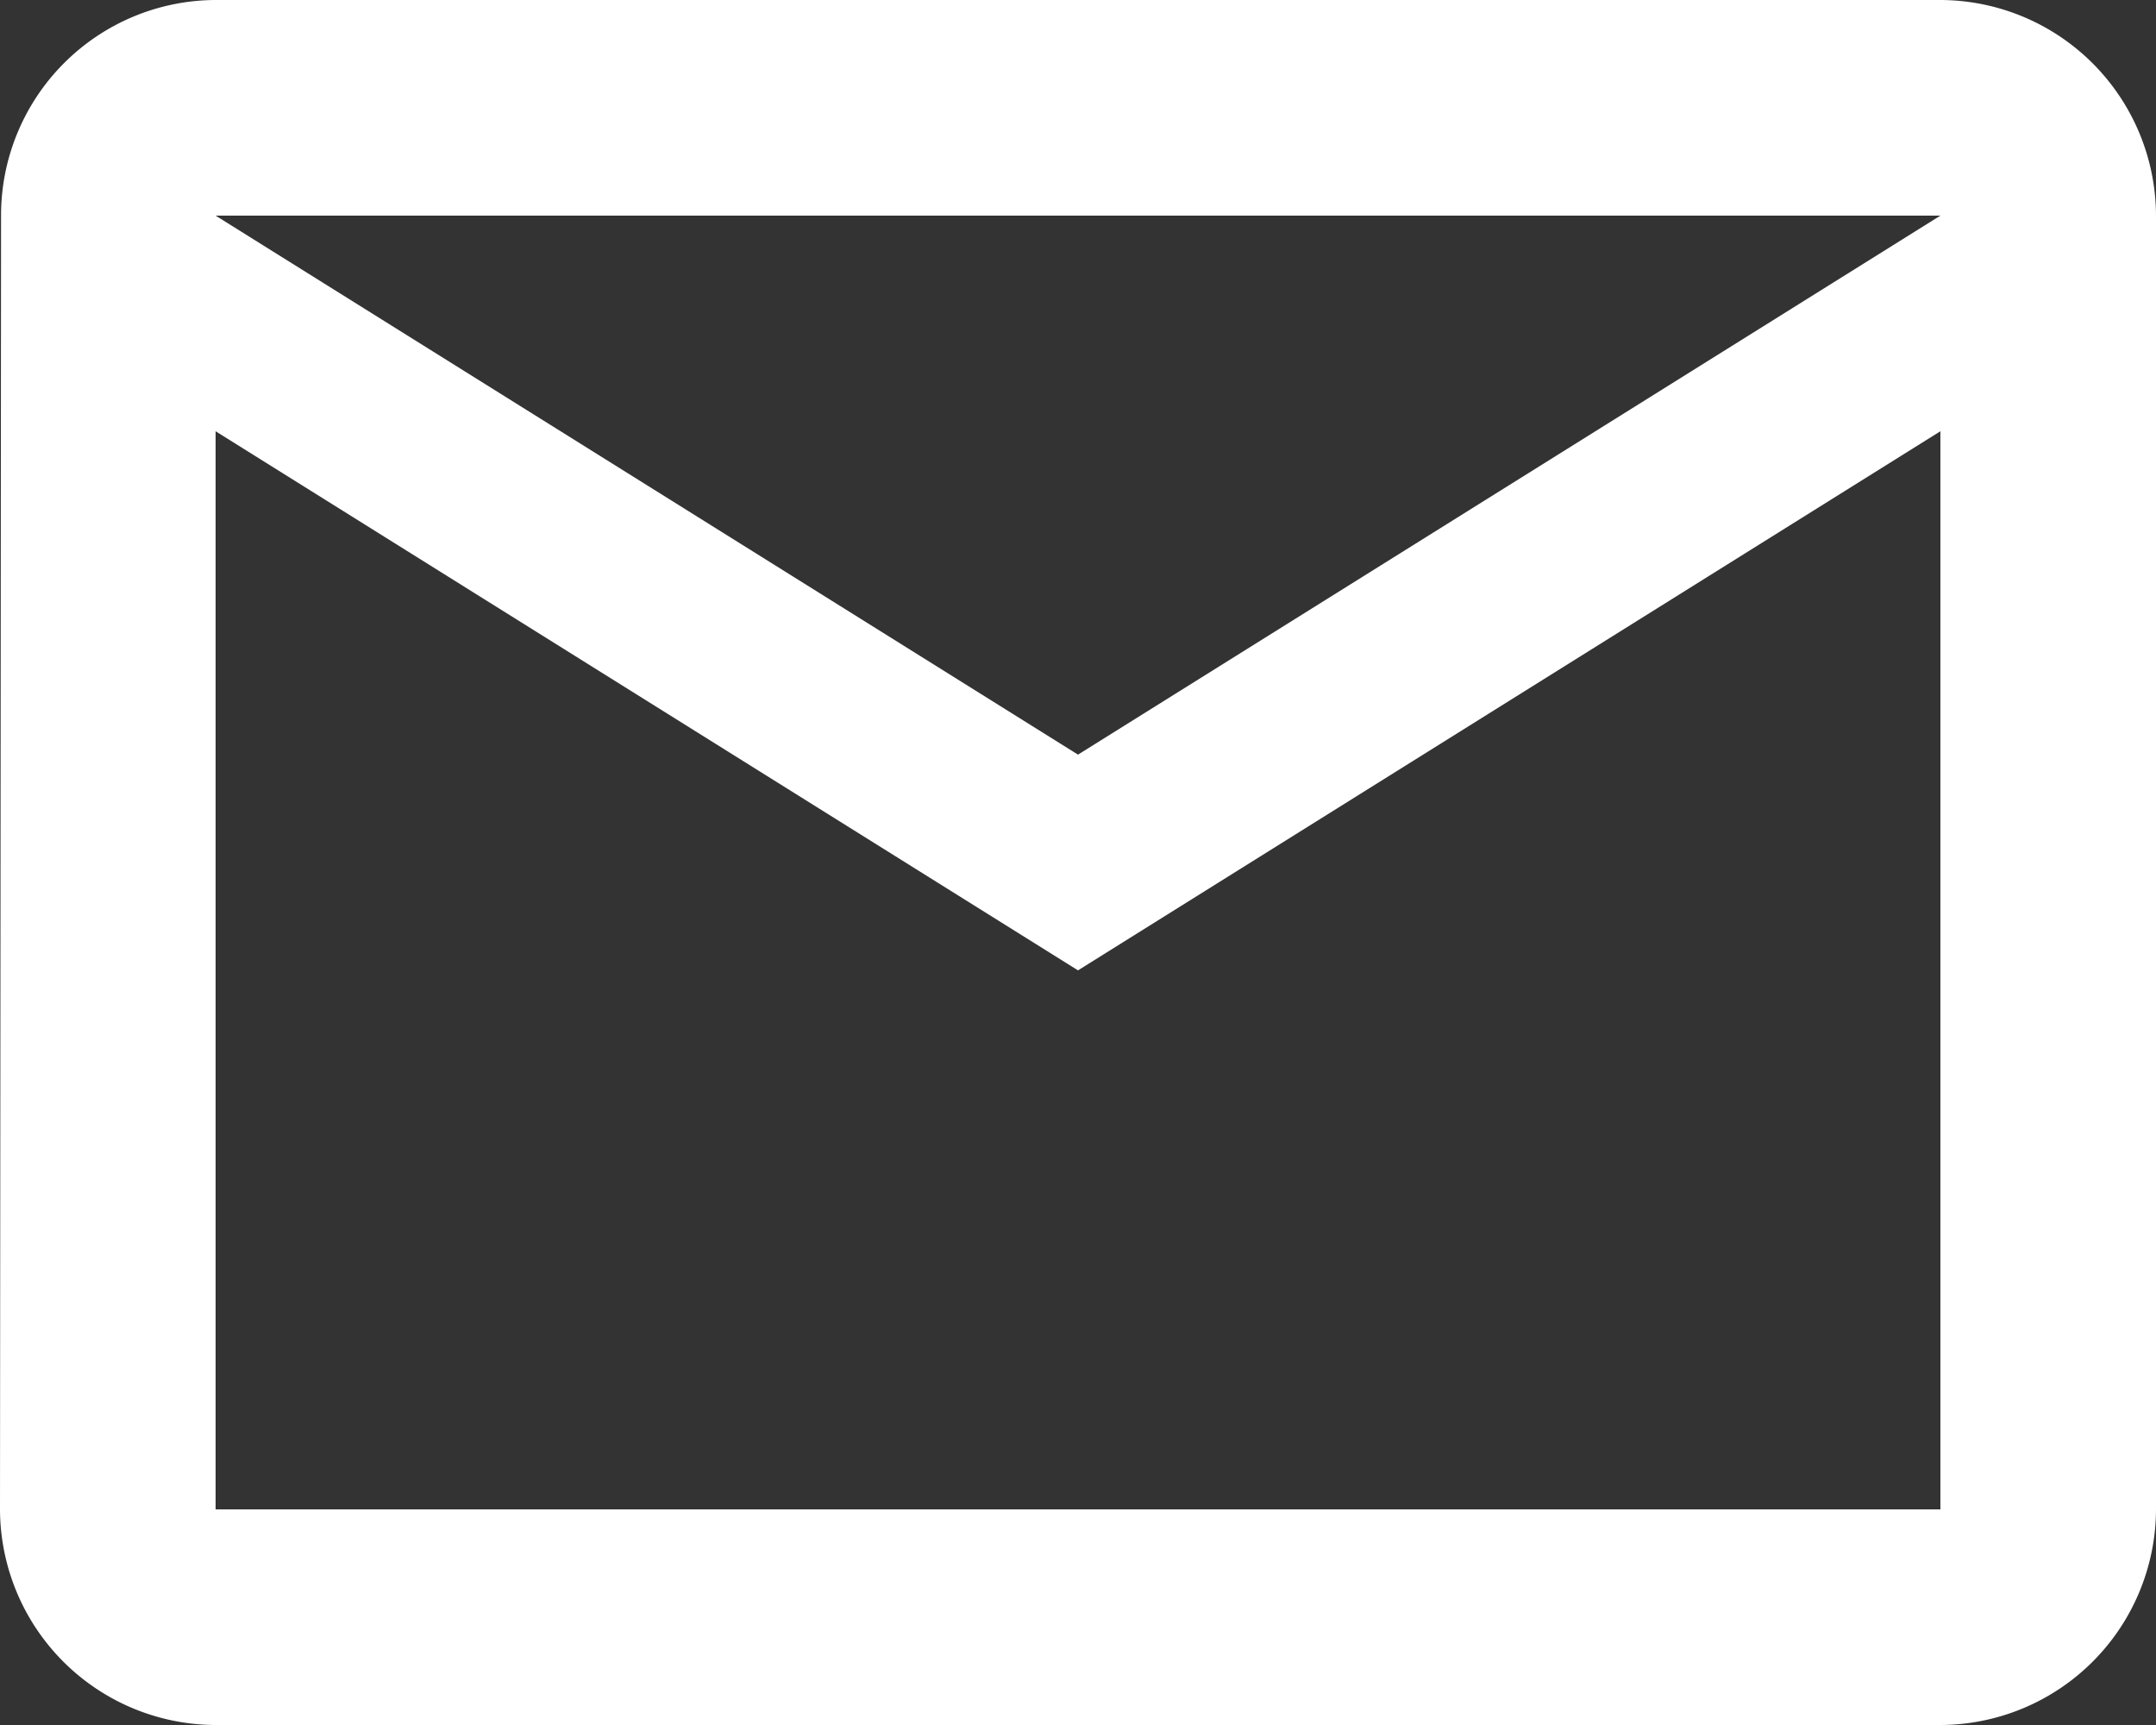 <svg xmlns="http://www.w3.org/2000/svg" width="20.35" height="16.28" viewBox="0 0 20.35 16.28">
  <rect x="0" y="0" width="20.35" height="16.28" fill="#333333" stroke="none"/>
  <path id="Icon_material-mail-outline" data-name="Icon material-mail-outline" d="M21.315,6H5.035A2.032,2.032,0,0,0,3.01,8.035L3,20.245A2.041,2.041,0,0,0,5.035,22.28h16.28a2.041,2.041,0,0,0,2.035-2.035V8.035A2.041,2.041,0,0,0,21.315,6Zm0,14.245H5.035V10.07l8.14,5.088,8.14-5.088Zm-8.14-7.123L5.035,8.035h16.28Z" transform="translate(-3 -6)" fill="#fff"/>
</svg>

